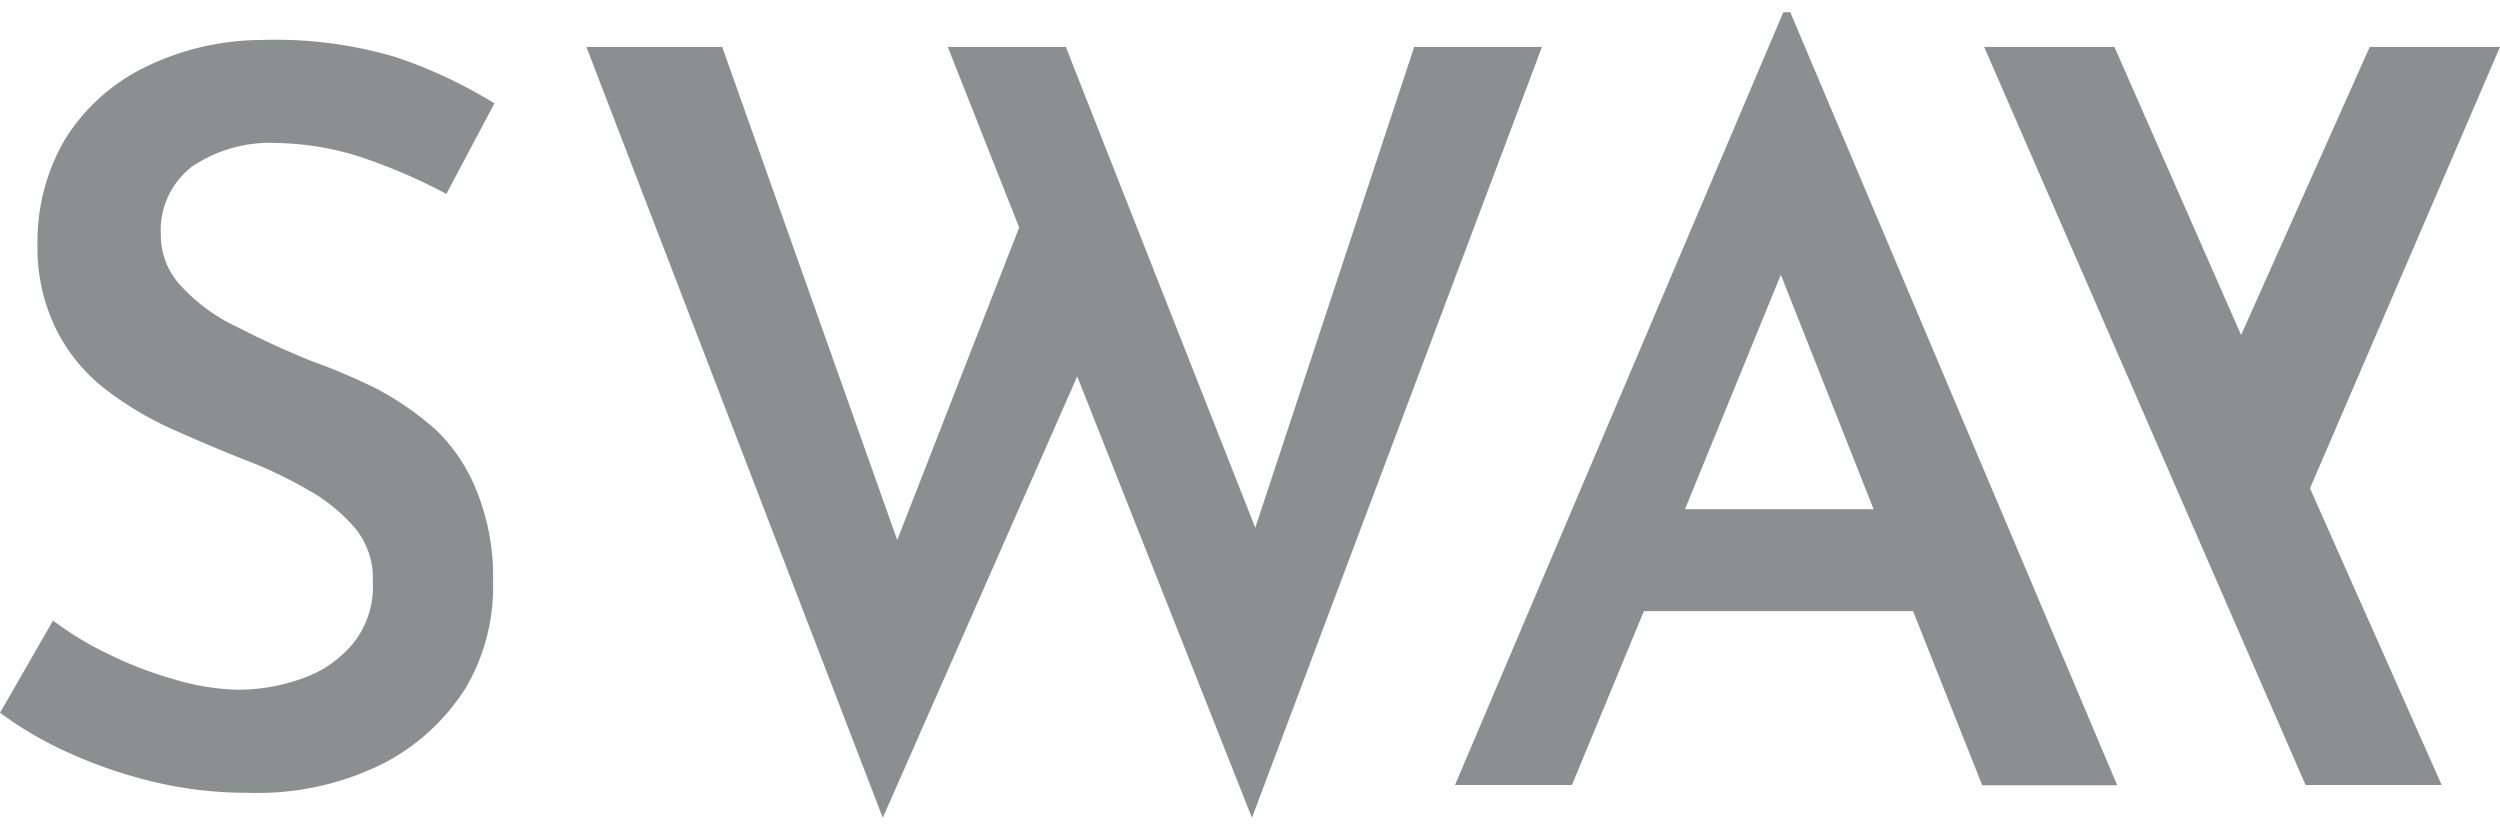 <svg width="90" height="30" viewBox="0 0 90 30" xmlns="http://www.w3.org/2000/svg">
    <path fill="#8c8f90" d="M15.71,15.49A10.93,10.93,0,0,0,13.57,14a22.1,22.1,0,0,0-2.35-1c-.89-.36-1.77-.76-2.62-1.2a6.4,6.4,0,0,1-2-1.42,2.67,2.67,0,0,1-.81-1.94A2.89,2.89,0,0,1,6.91,6,5,5,0,0,1,10,5.15a10.36,10.36,0,0,1,3.07.53,20.44,20.44,0,0,1,3,1.3L17.8,3.72a17.34,17.34,0,0,0-3.57-1.67,15.28,15.28,0,0,0-4.85-.61,9.58,9.58,0,0,0-4.2,1A7,7,0,0,0,2.35,5a7.27,7.27,0,0,0-1,3.83,6.61,6.61,0,0,0,.66,3A6.21,6.21,0,0,0,3.78,14a11.85,11.85,0,0,0,2.47,1.47c.89.4,1.72.75,2.53,1.07a15.84,15.84,0,0,1,2.28,1.08A6.18,6.18,0,0,1,12.77,19a2.8,2.8,0,0,1,.65,1.92,3.28,3.28,0,0,1-.73,2.27,4.16,4.16,0,0,1-1.88,1.26,6.86,6.86,0,0,1-2.25.38,8.65,8.65,0,0,1-2.31-.38,13.79,13.79,0,0,1-2.34-.9,11.57,11.57,0,0,1-2-1.21L0,25.66a13.48,13.48,0,0,0,2.63,1.51,16.77,16.77,0,0,0,3,1,14.38,14.38,0,0,0,3.27.37,10.17,10.17,0,0,0,4.79-1,7.66,7.66,0,0,0,3.06-2.75,7.15,7.15,0,0,0,1-3.83,8.17,8.17,0,0,0-.56-3.21A6.29,6.29,0,0,0,15.71,15.49Zm39.8-13.8h-4.6L45.19,19,38.37,1.69H34.12l2.57,6.5L32.3,19.44,26,1.69H21.11L31.78,29.44l7-15.89,6.29,15.89ZM64.2.44,52.38,28.26h4.21L59.18,22h9.69l2.49,6.27h4.86L64.45.44ZM60.66,18.33l3.45-8.44,3.34,8.44ZM90,1.69H85.31L80.68,12.06,76.12,1.69H71.43L83,28.26h4.9L83.16,17.58Z" />
</svg>
